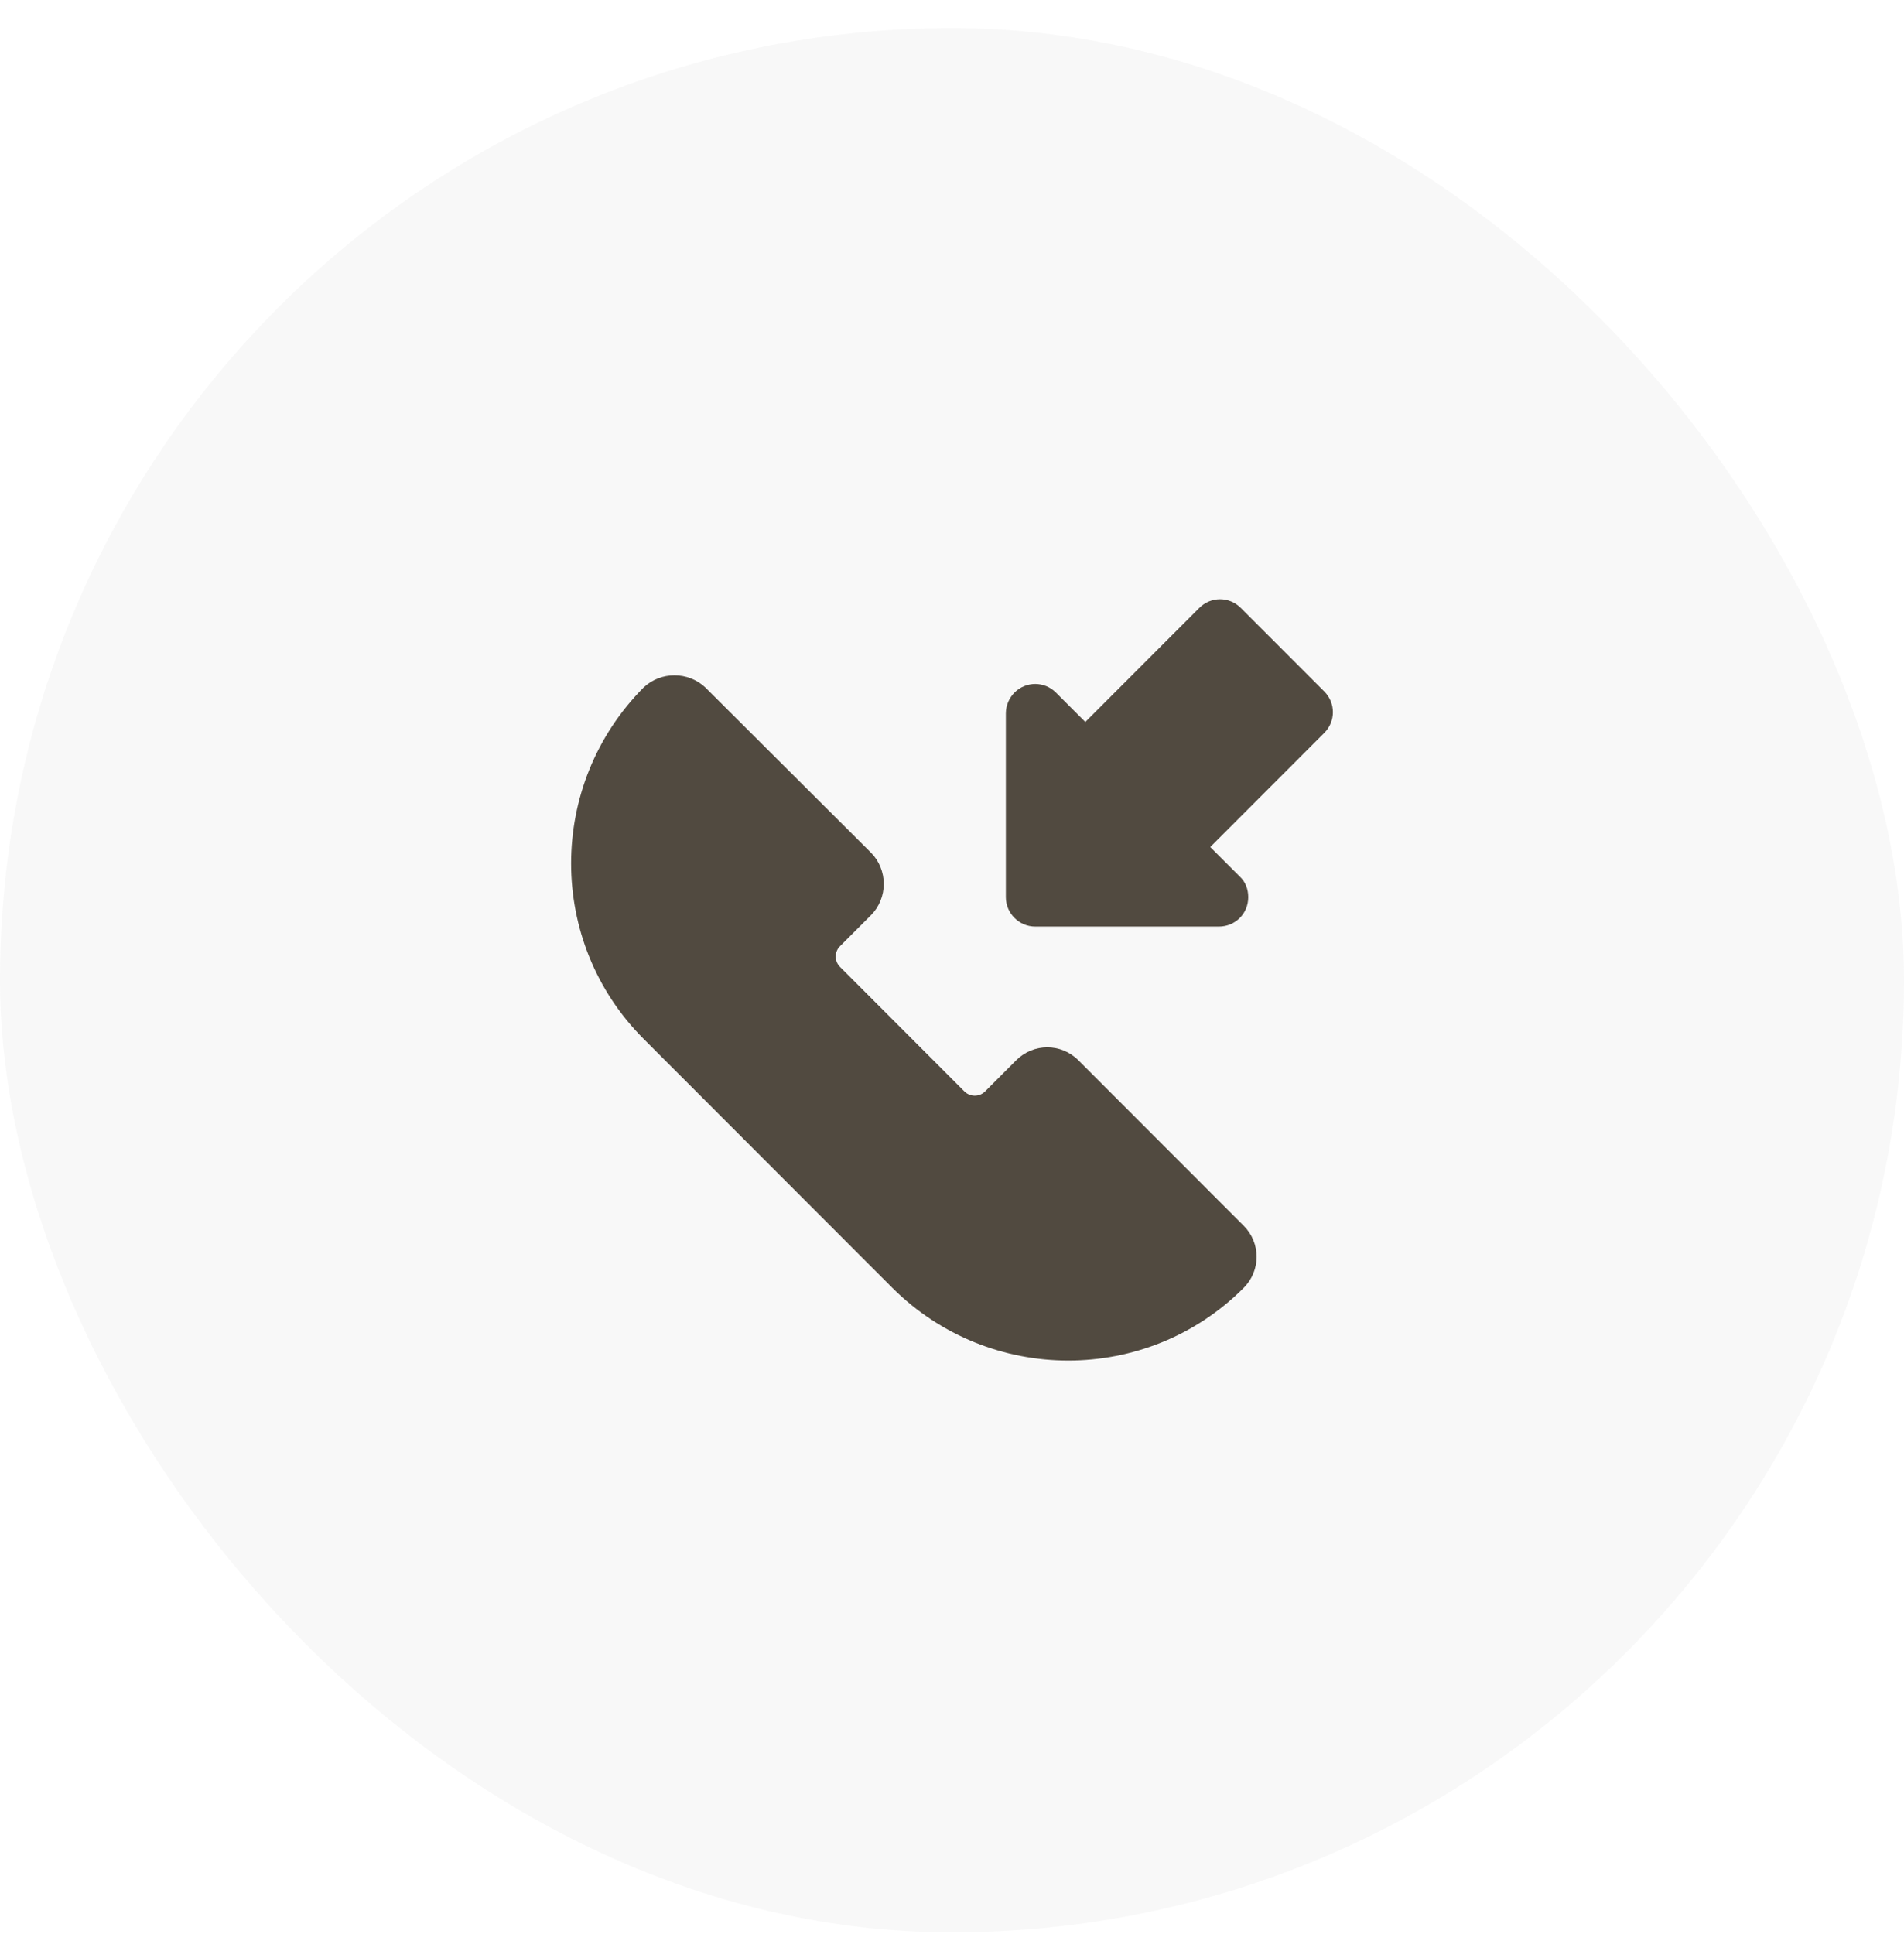 <svg width="64" height="65" viewBox="0 0 64 65" fill="none" xmlns="http://www.w3.org/2000/svg">
<rect opacity="0.04" y="0.944" width="64" height="64" rx="32" fill="#575757"/>
<path d="M36.248 35.634C35.668 35.053 34.739 35.053 34.158 35.634L33.113 36.68C32.92 36.873 32.61 36.873 32.416 36.68L28.236 32.496C28.042 32.302 28.042 31.992 28.236 31.799L29.281 30.753C29.552 30.482 29.707 30.094 29.707 29.707C29.707 29.32 29.552 28.932 29.281 28.661L23.707 23.102C23.126 22.56 22.217 22.56 21.636 23.102C18.384 26.375 18.384 31.663 21.636 34.917L29.997 43.285C33.268 46.539 38.552 46.539 41.803 43.285C42.384 42.703 42.384 41.774 41.803 41.193L36.248 35.634ZM44.493 23.218L41.706 20.429C41.319 20.042 40.7 20.042 40.313 20.429L36.481 24.264L35.494 23.276C35.107 22.889 34.487 22.889 34.1 23.276C33.926 23.451 33.81 23.703 33.81 23.974V30.152C33.81 30.695 34.255 31.14 34.797 31.14H40.971C41.513 31.14 41.958 30.714 41.958 30.152C41.958 29.881 41.861 29.629 41.668 29.455L40.681 28.467L44.513 24.632C44.9 24.245 44.9 23.625 44.513 23.238L44.493 23.218Z" fill="#514A40"/>
</svg>
